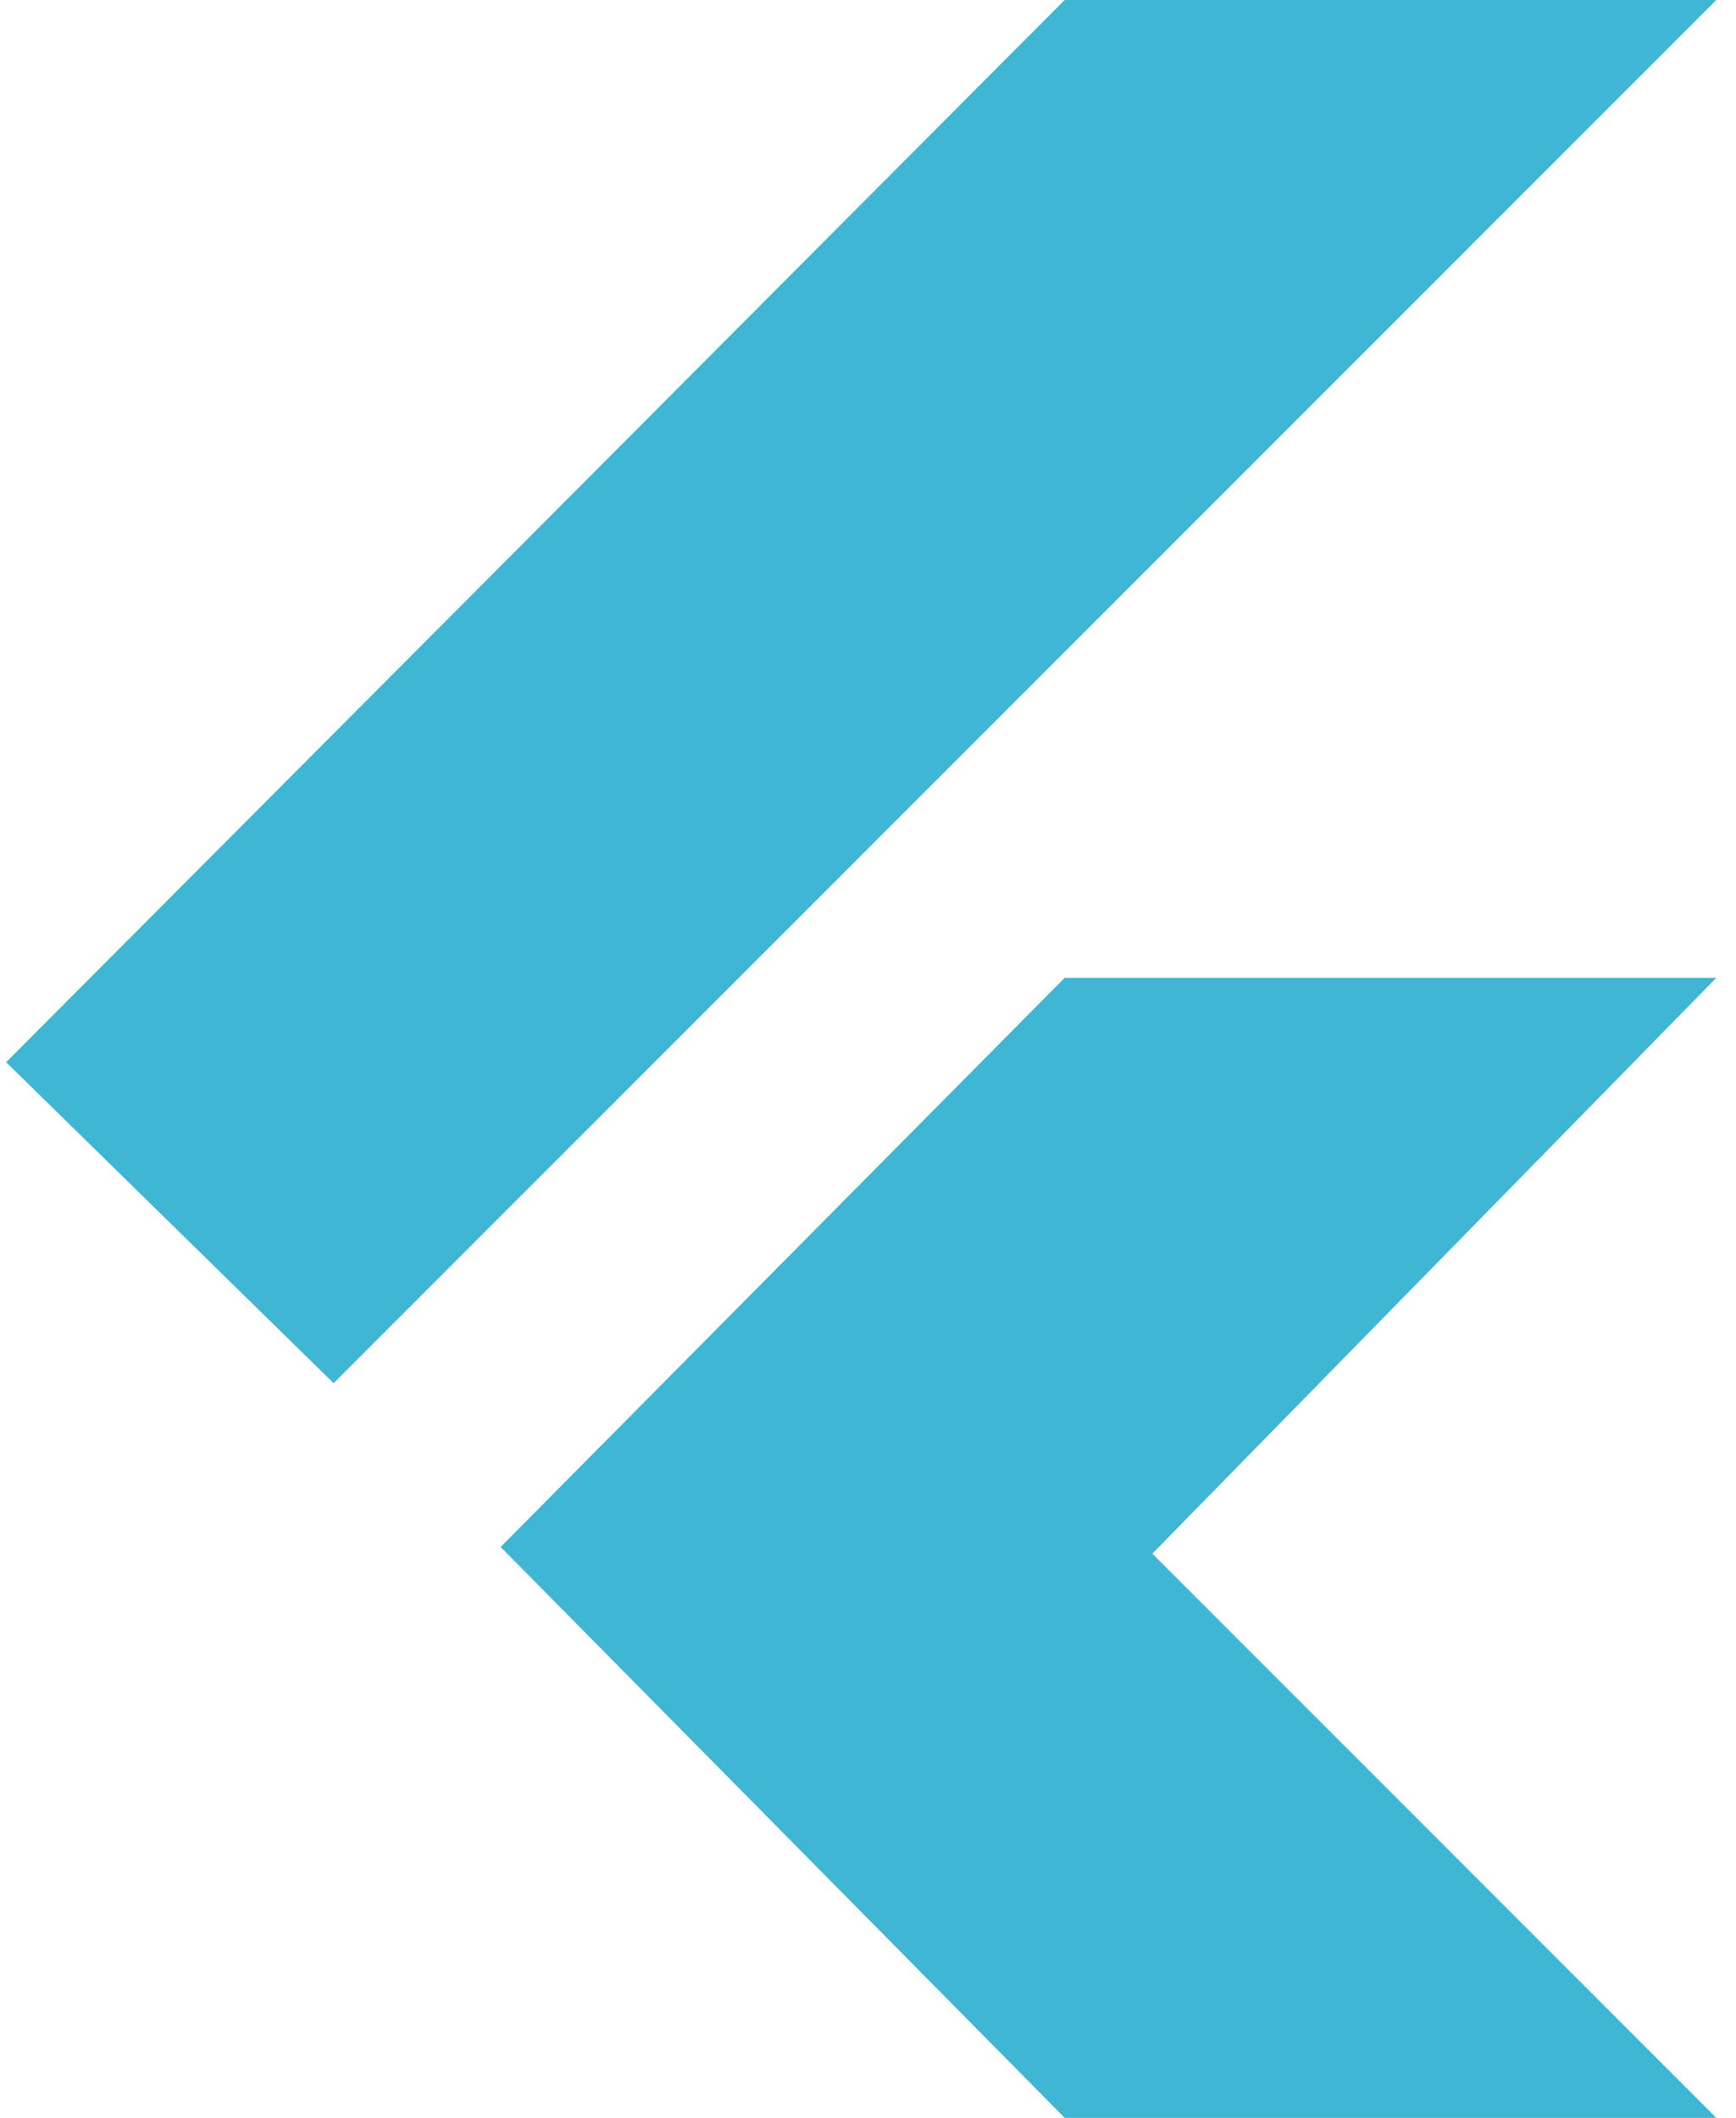 <svg width="41" height="50" viewBox="0 0 41 50" fill="none" xmlns="http://www.w3.org/2000/svg">
<path d="M0.145 25.078L25.145 0H40.535L7.879 32.656L0.145 25.078ZM25.145 50H40.535L27.215 36.68L40.535 23.086H25.145L11.824 36.523L25.145 50Z" fill="#3FB6D3"/>
</svg>

